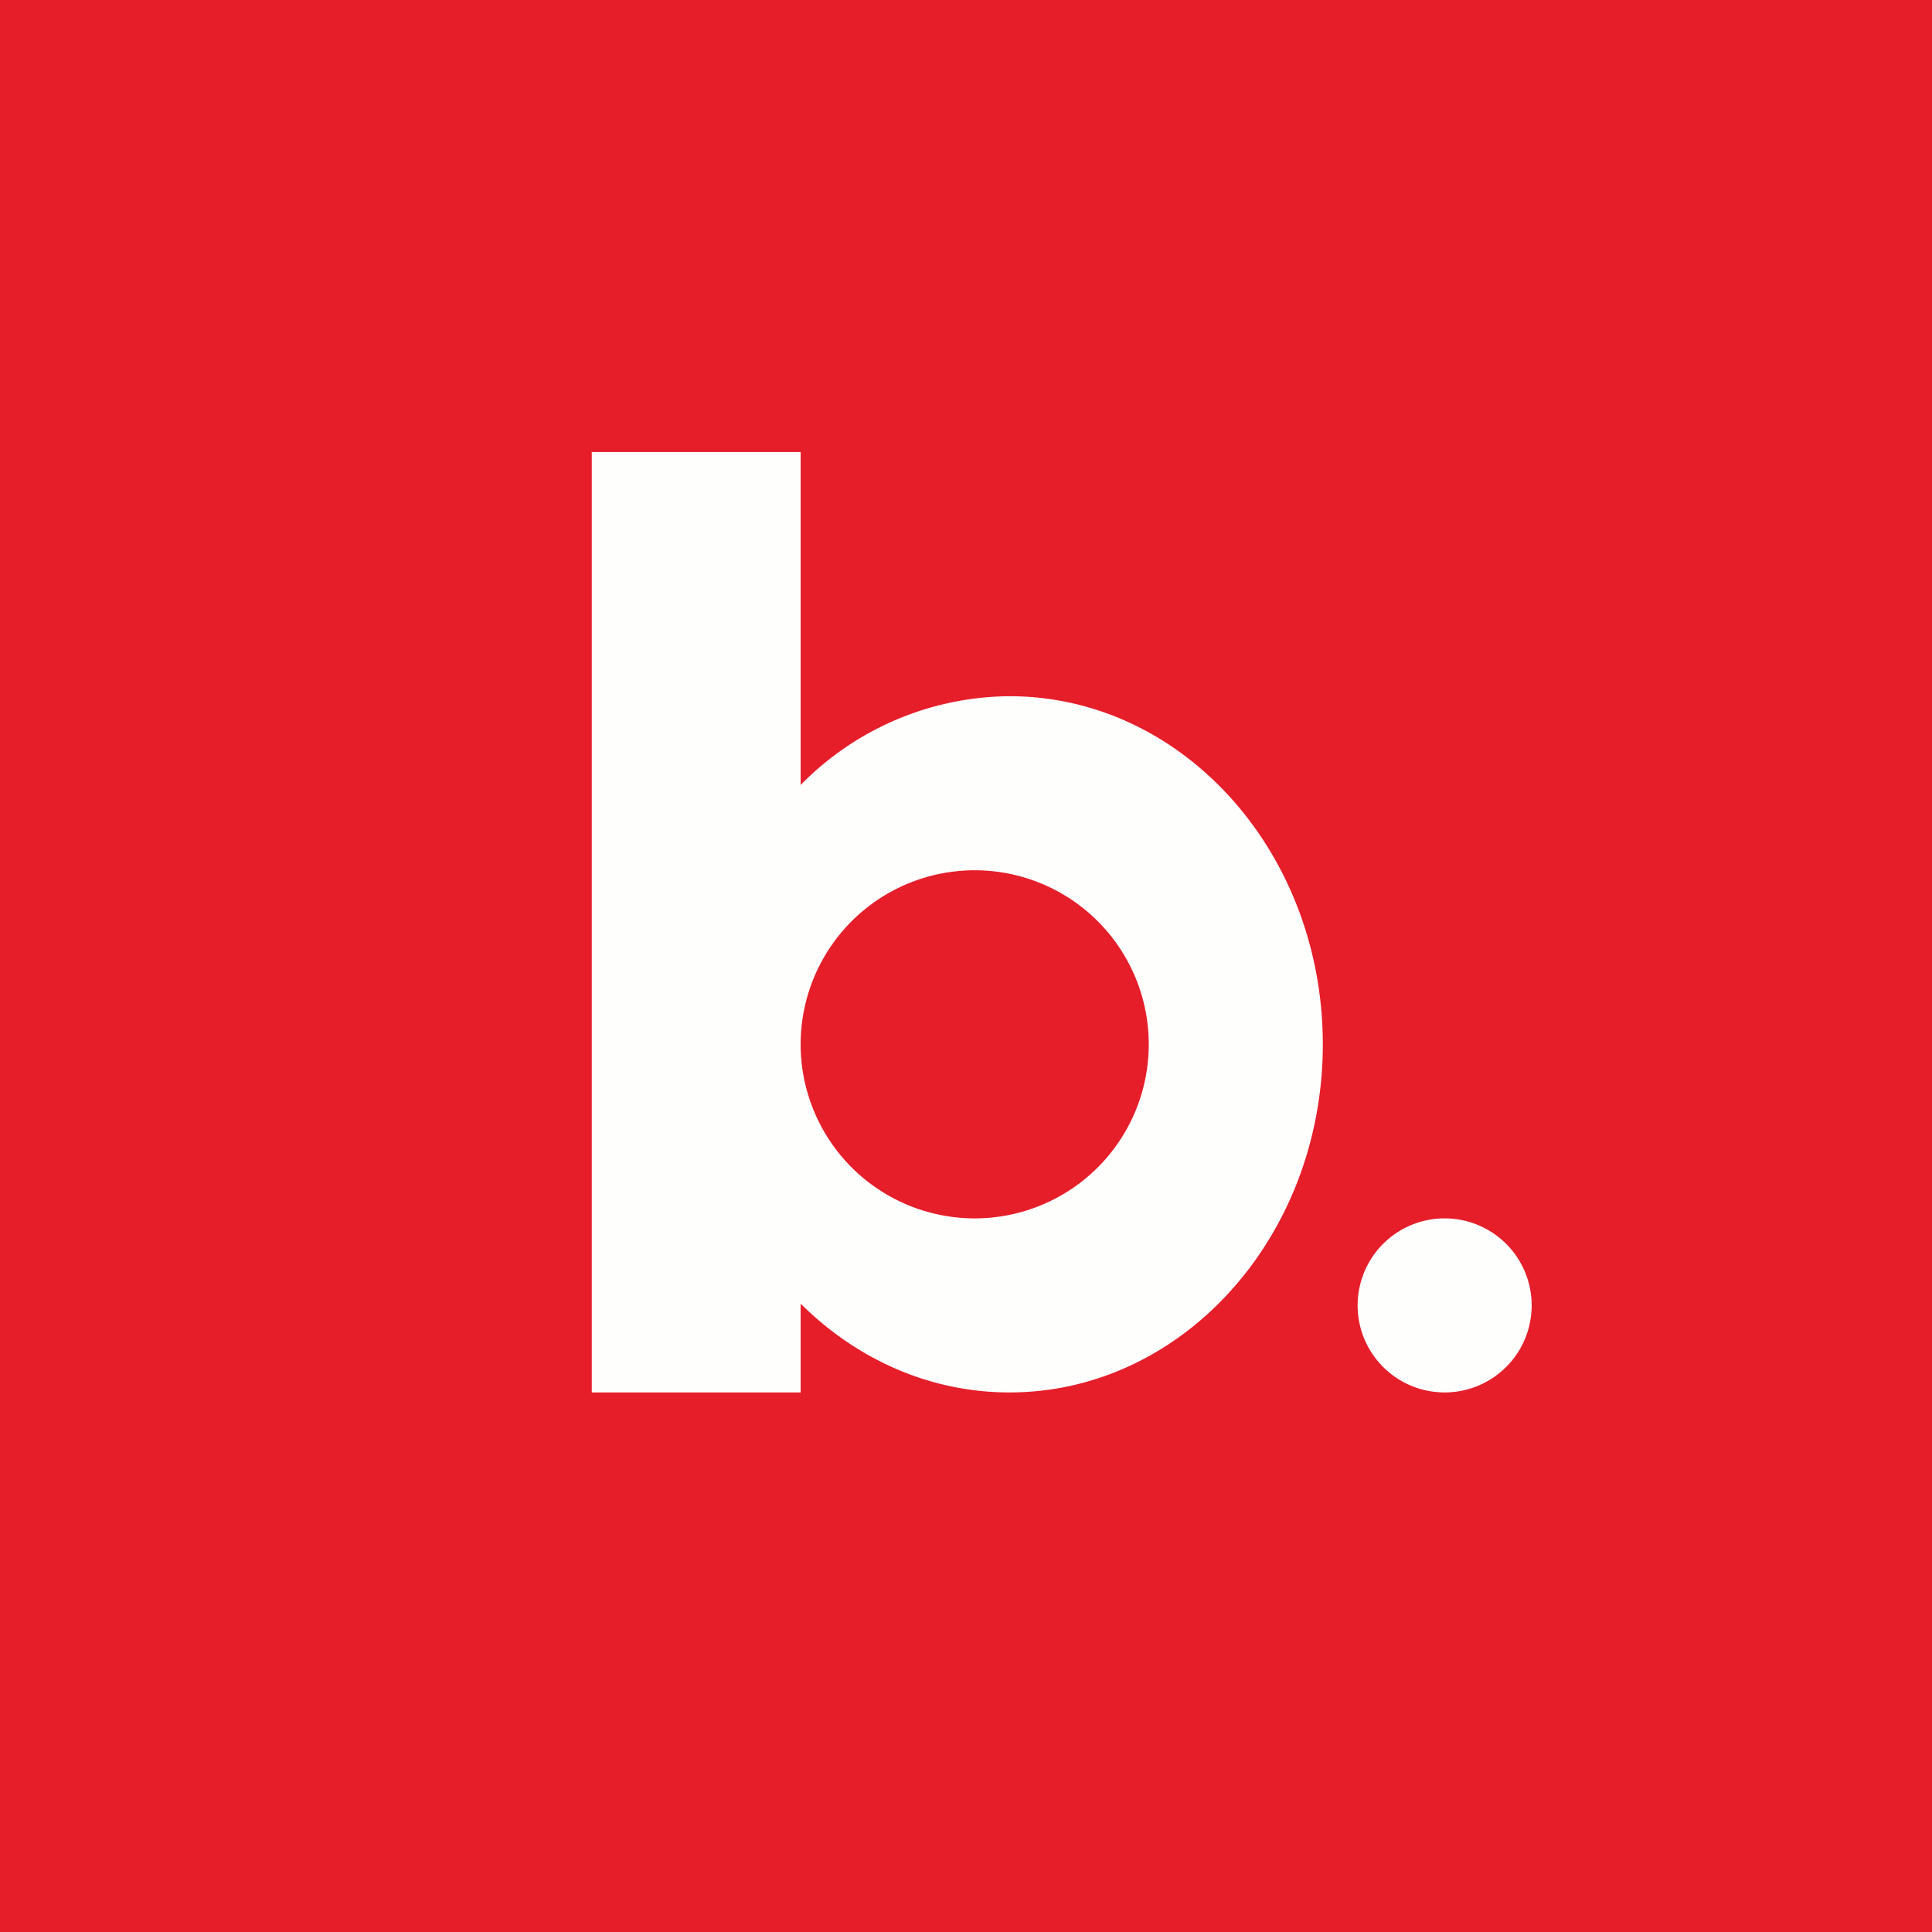 <?xml version="1.0" encoding="UTF-8"?>
<!-- generated by Finnhub -->
<svg viewBox="0 0 55.5 55.5" xmlns="http://www.w3.org/2000/svg">
<path d="M 0,0 H 55.5 V 55.5 H 0 Z" fill="rgb(230, 30, 42)"/>
<path d="M 16.99,12.985 H 23 V 22.55 A 8.48,8.48 0 0,1 29,20 C 33.97,20 38,24.48 38,30 C 38,35.52 33.97,40 29,40 C 26.7,40 24.6,39.04 23,37.45 V 40 H 17 V 13 Z M 28,35 A 5,5 0 1,1 28,25 A 5,5 0 0,1 28,35 Z M 41.5,40 A 2.5,2.5 0 1,0 41.5,35 A 2.5,2.5 0 0,0 41.5,40 Z" fill="rgb(254, 254, 253)" fill-rule="evenodd"/>
</svg>
